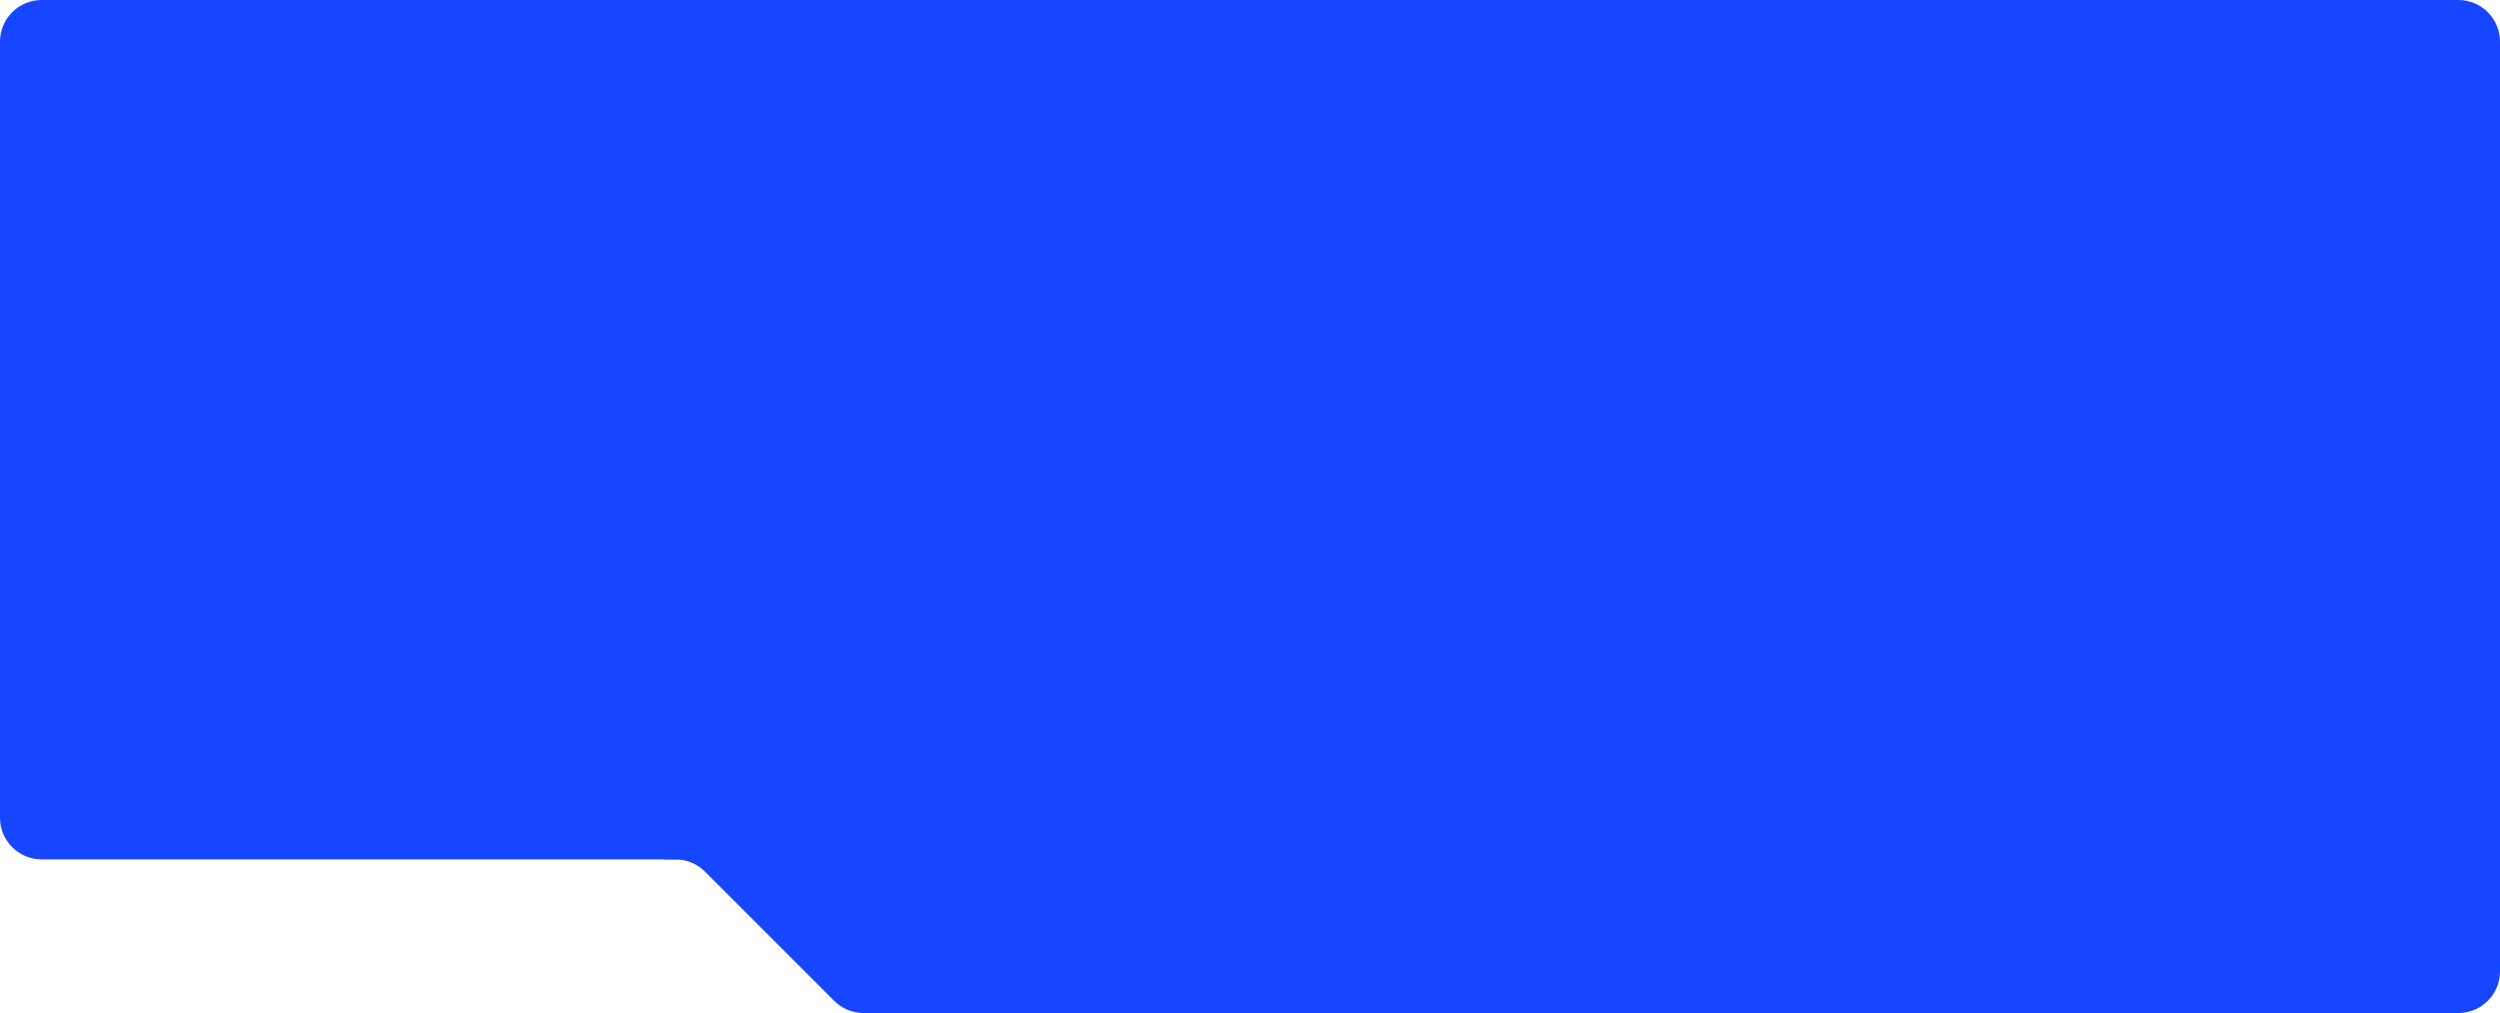 <?xml version="1.0" encoding="UTF-8"?> <svg xmlns="http://www.w3.org/2000/svg" width="960" height="389" viewBox="0 0 960 389" fill="none"> <path d="M347 326H960V373C960 381.837 952.836 389 944 389H347V326Z" fill="#1646FF"></path> <g clip-path="url(#clip0_34_1731)"> <path d="M320.314 384.314C323.315 387.314 327.384 389 331.628 389L357 389V326H255V330H259.373C263.617 330 267.686 331.686 270.687 334.686L320.314 384.314Z" fill="#1646FF"></path> </g> <path d="M0 16C0 7.163 7.163 0 16 0H944C952.837 0 960 7.163 960 16V330H16C7.163 330 0 322.837 0 314V16Z" fill="#1646FF"></path> <defs> <clipPath id="clip0_34_1731"> <rect width="102" height="63" fill="white" transform="matrix(-1 0 0 -1 357 389)"></rect> </clipPath> </defs> </svg> 